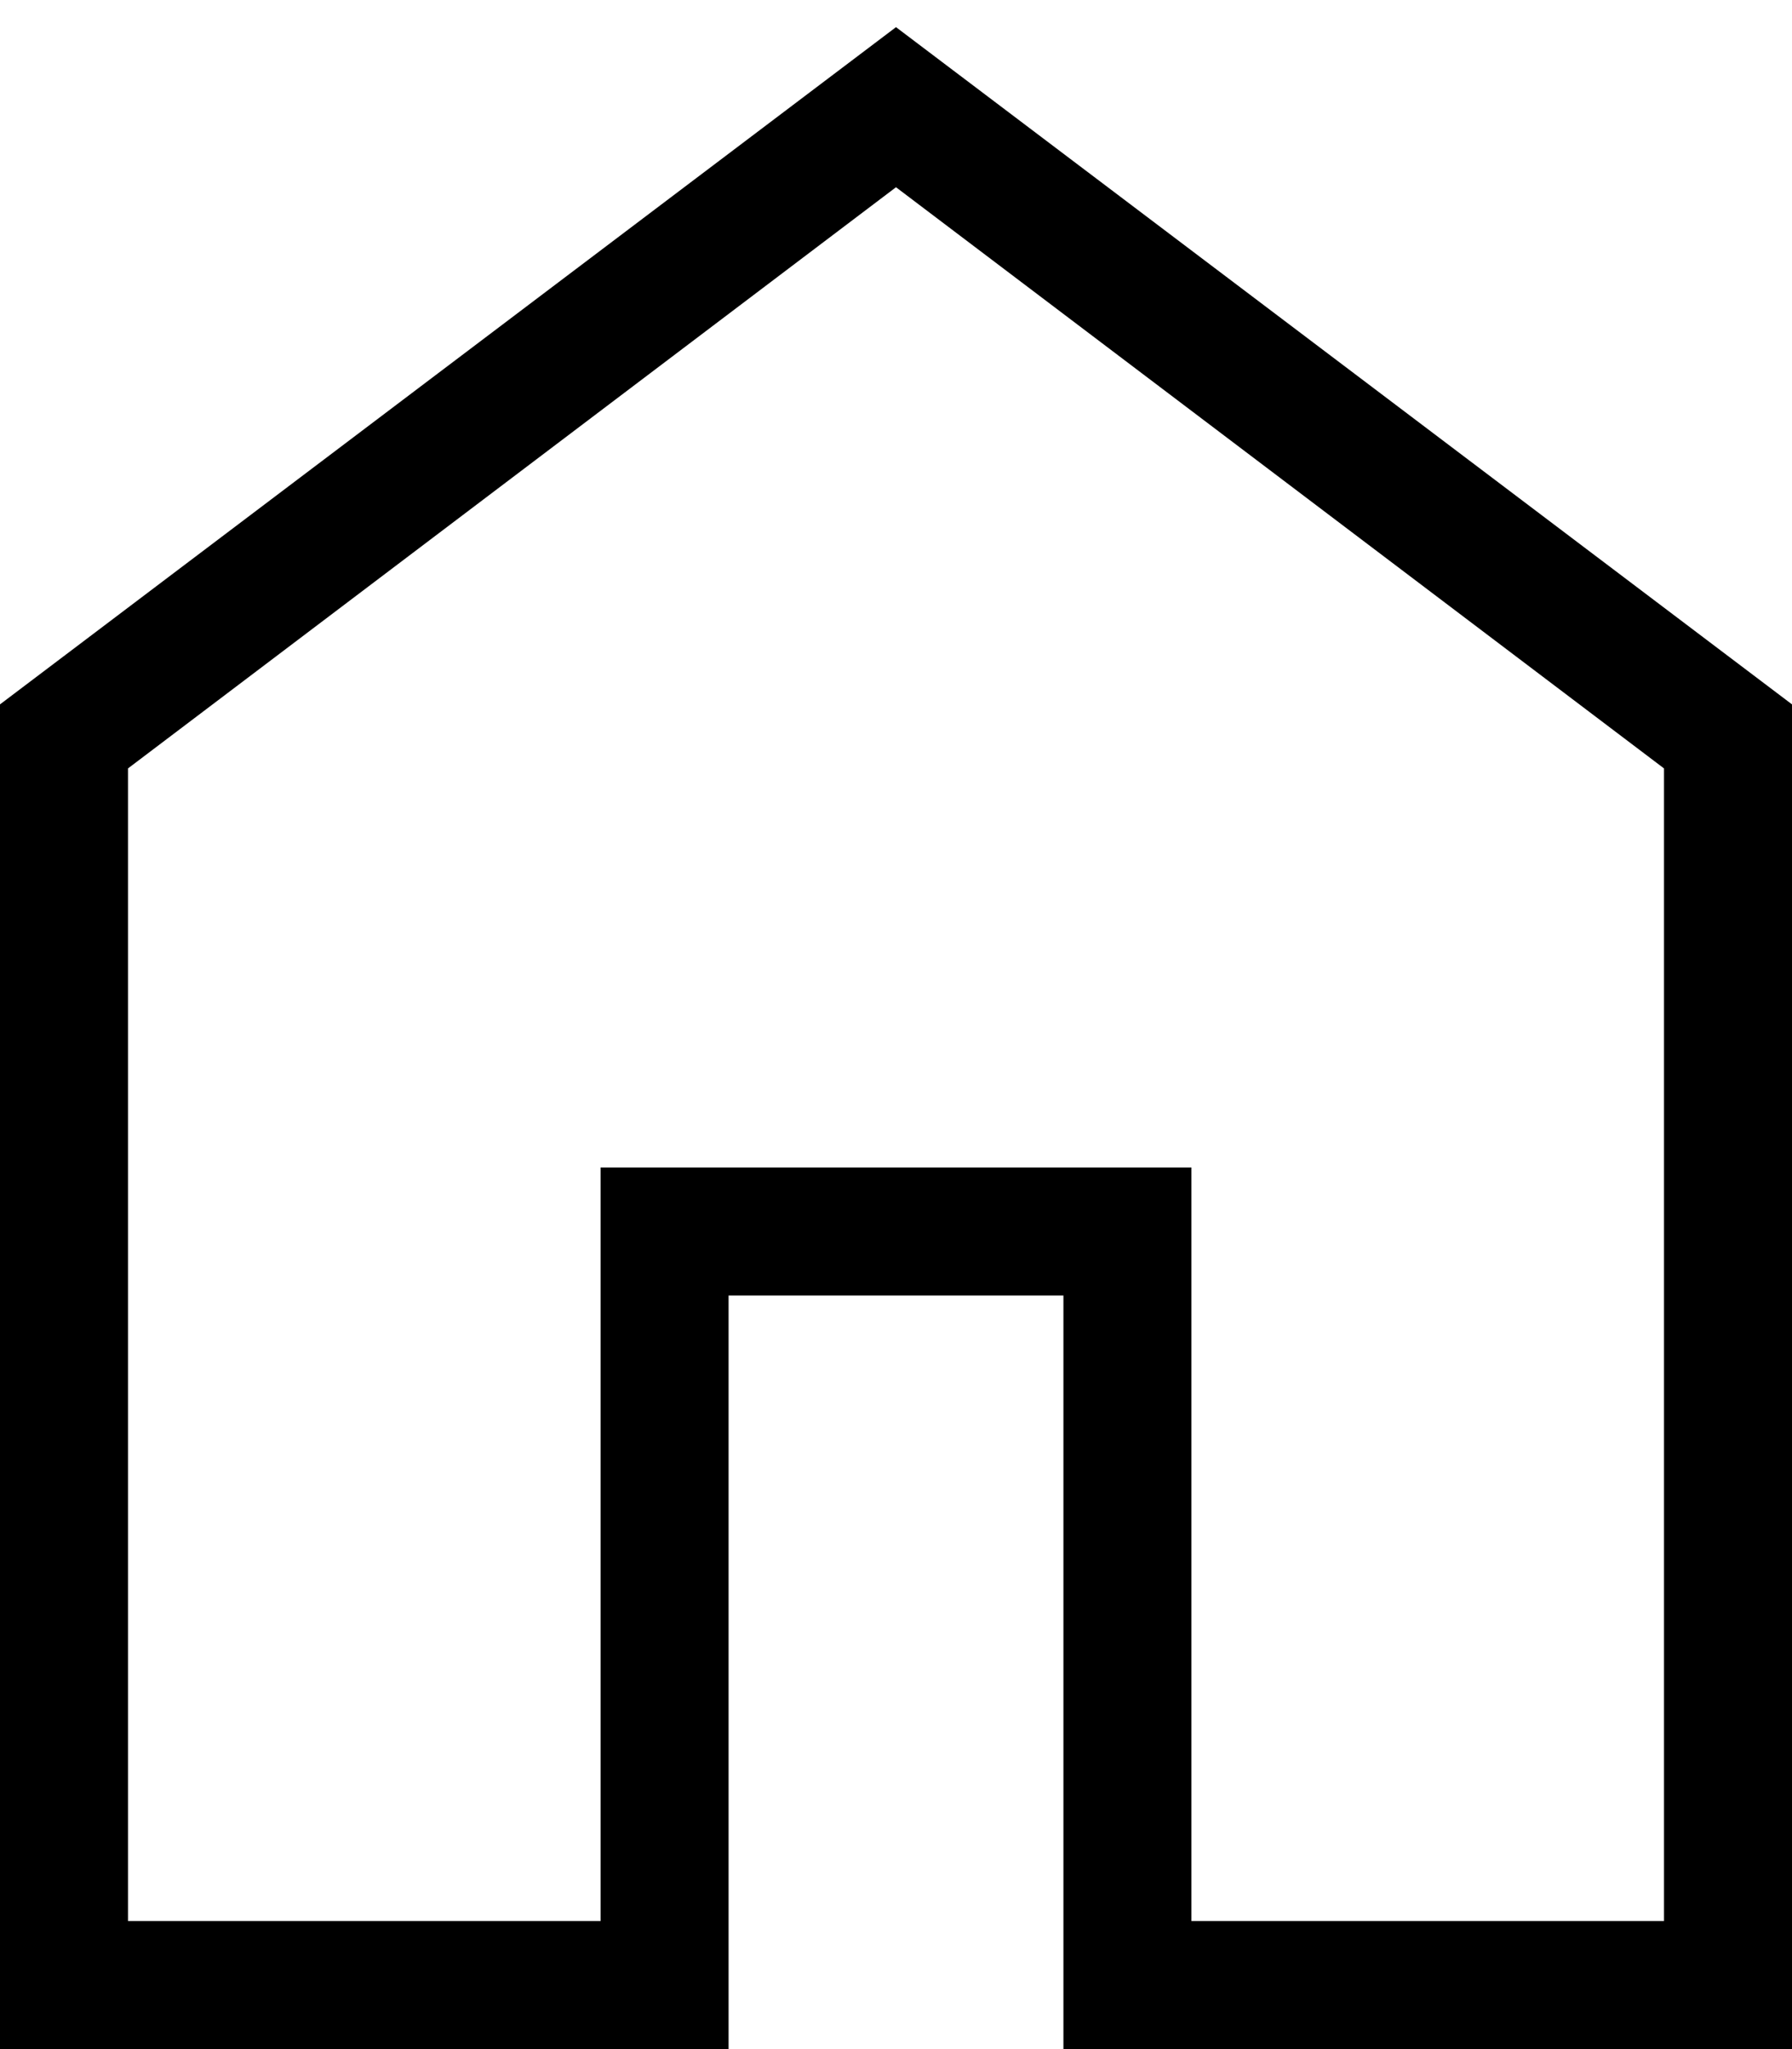 <svg xmlns="http://www.w3.org/2000/svg" fill="none" viewBox="0 0 14 16" height="16" width="14">
<path fill="black" d="M1 15H4.692V9.116H9.308V15H13V6L7 1.462L1 6V15ZM0 16V5.5L7 0.212L14 5.5V16H8.308V10.116H5.692V16H0Z"></path>
</svg>
